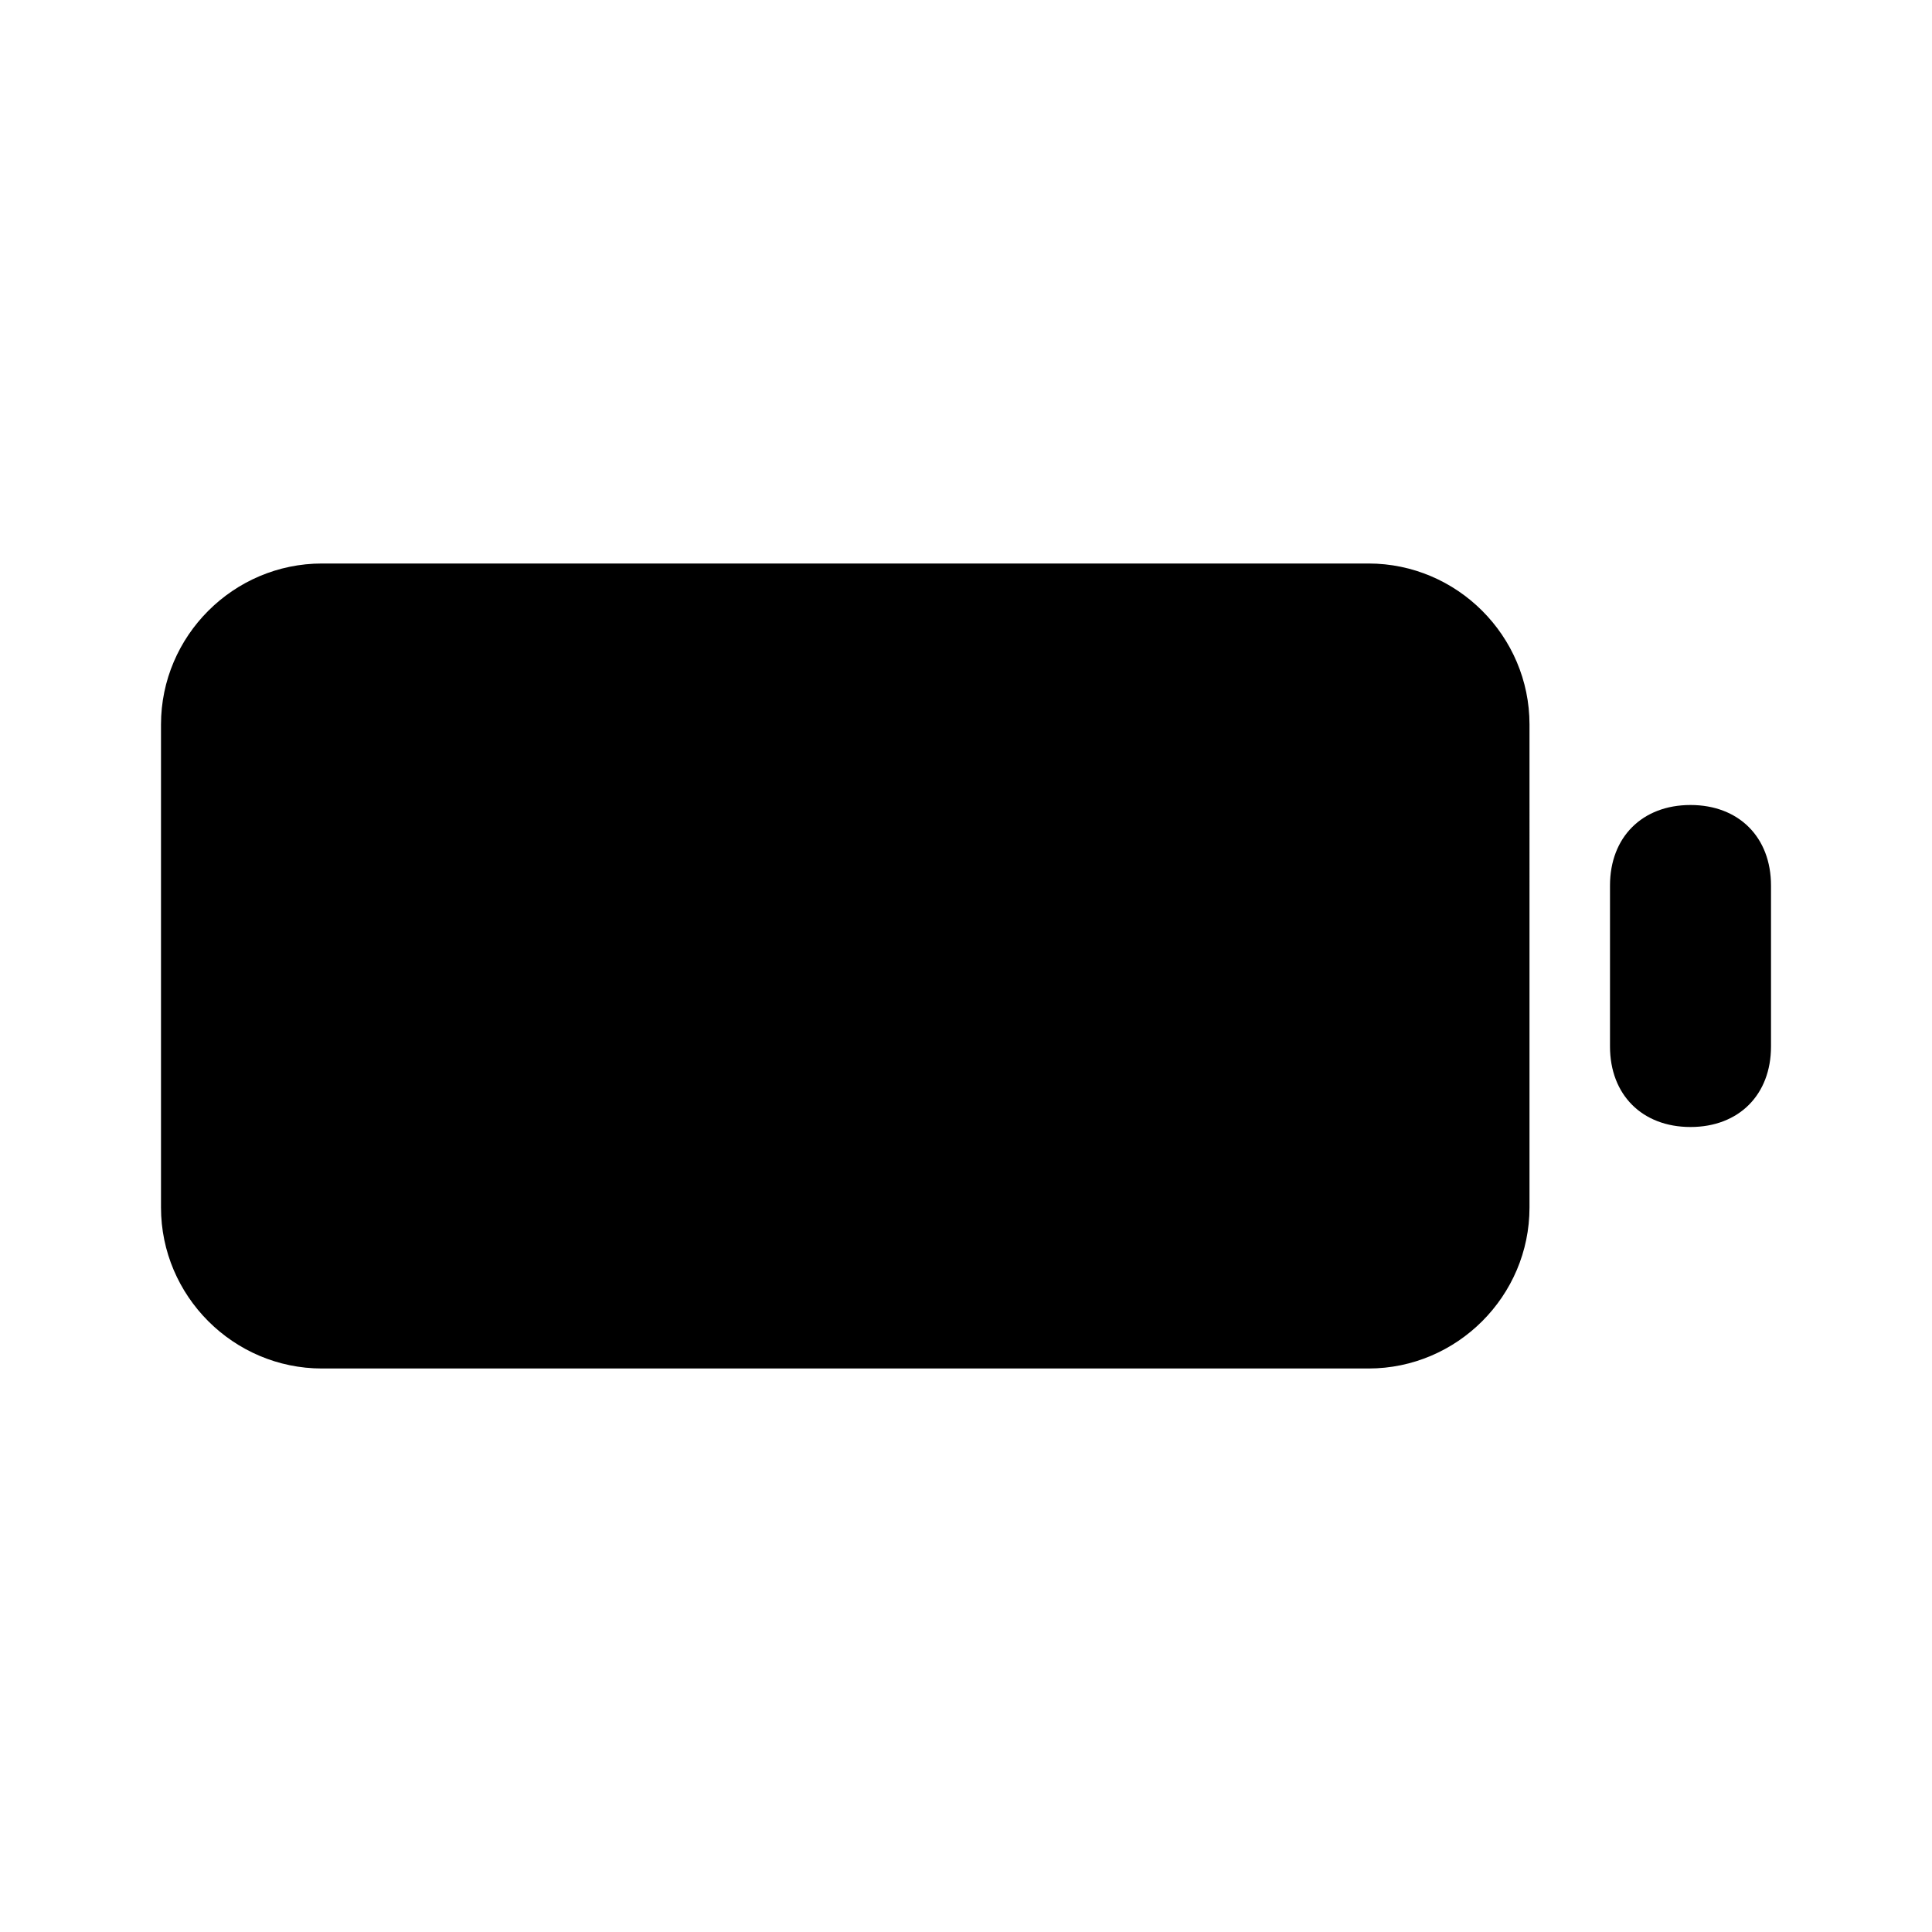 <?xml version="1.0" encoding="utf-8"?>
<svg fill="#000000" width="800px" height="800px" viewBox="0 0 24 24" xmlns="http://www.w3.org/2000/svg" enable-background="new 0 0 24 24"><path d="M21,10c-0.6,0-1,0.4-1,1v2c0,0.6,0.4,1,1,1h0c0.6,0,1-0.4,1-1v-2C22,10.4,21.6,10,21,10z M17,7H4C2.9,7,2,7.9,2,9v6c0,1.1,0.9,2,2,2h13c1.1,0,2-0.9,2-2V9C19,7.9,18.1,7,17,7z"/></svg>